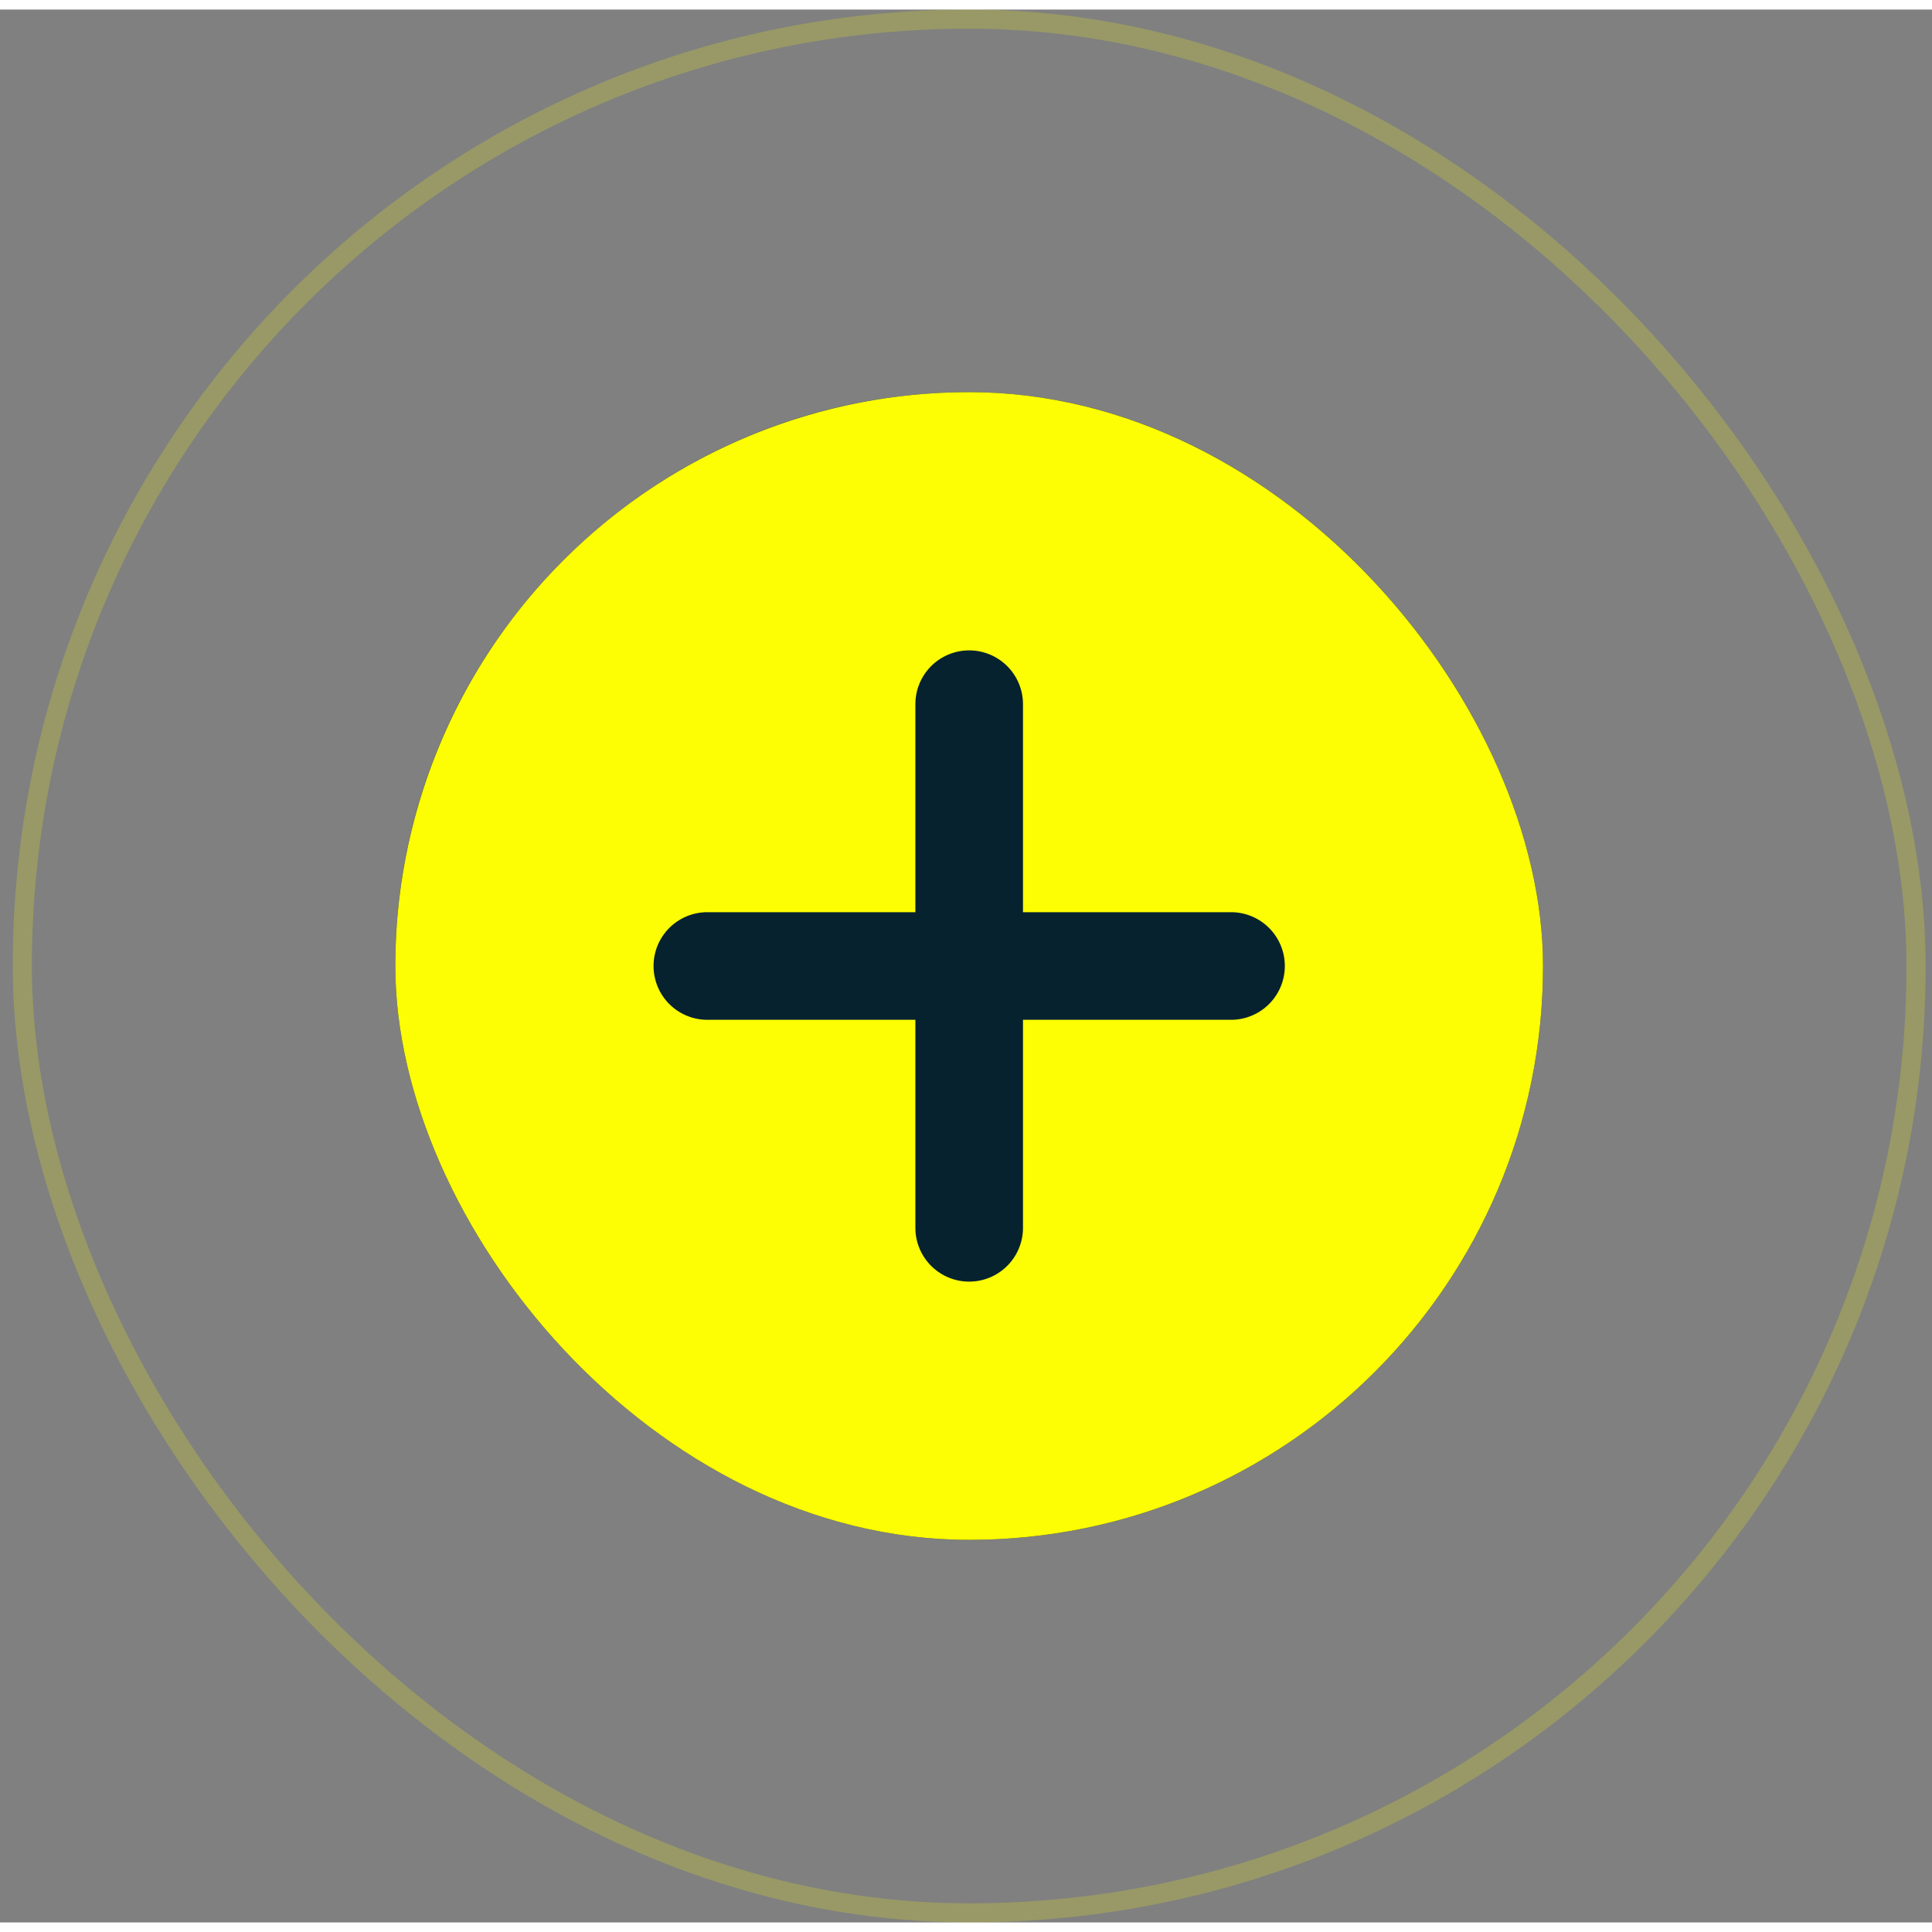 <svg viewBox="0 0 101 100" fill="none" xmlns="http://www.w3.org/2000/svg" width="100" height="100"><rect x="0" y="0" width="101" height="100" fill="#808080" stroke="none"/><g clip-path="url(#ic-chain-invite_svg__a)"><rect x="20.666" y="20" width="60" height="60" rx="30" fill="#07222F"></rect><path d="M80.666 50a30 30 0 1 1-59.999 0 30 30 0 0 1 60 0Zm-16.312-2.813H53.479V36.313a2.812 2.812 0 1 0-5.625 0v10.874H36.979a2.812 2.812 0 1 0 0 5.626h10.875v10.874a2.812 2.812 0 1 0 5.625 0V52.813h10.875a2.812 2.812 0 1 0 0-5.626Z" fill="#FDFE04"></path></g><rect x="1.167" y="0.5" width="99" height="99" rx="49.5" stroke="#FDFE04" stroke-opacity="0.2"></rect><defs><clipPath id="ic-chain-invite_svg__a"><rect x="20.666" y="20" width="60" height="60" rx="30" fill="#fff"></rect></clipPath></defs></svg>